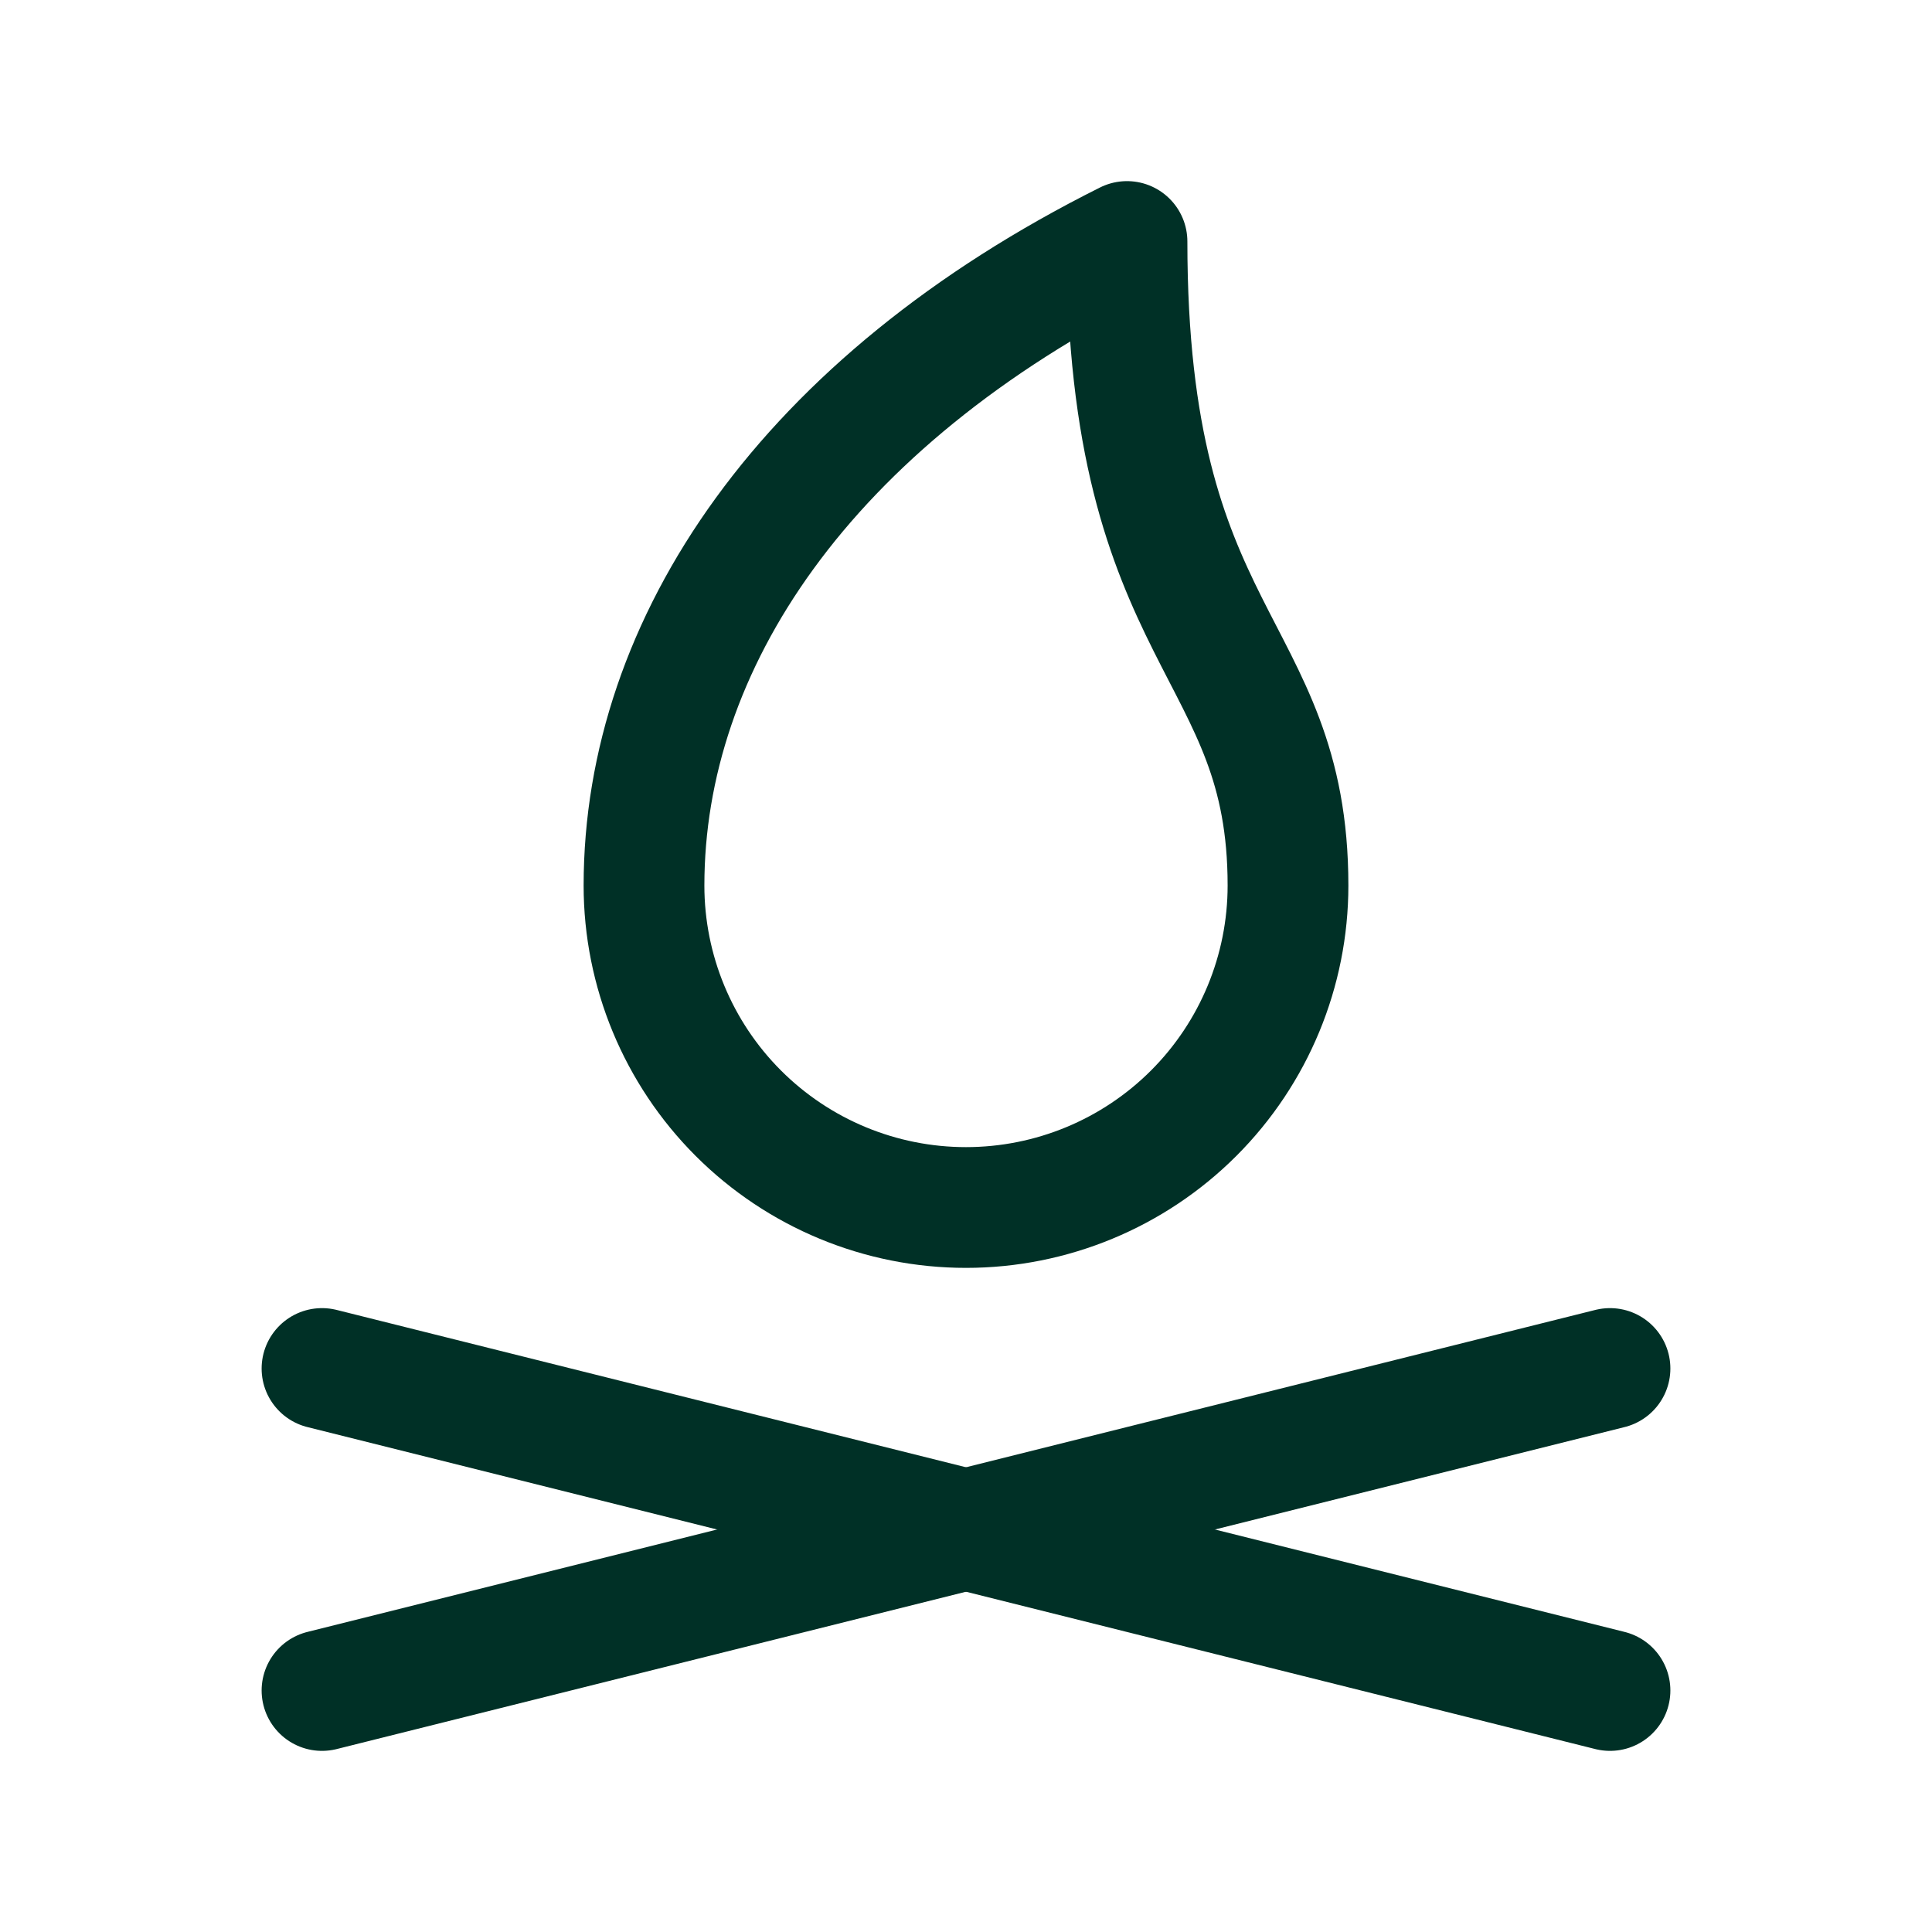 <svg width="48" height="48" viewBox="0 0 48 48" fill="none" xmlns="http://www.w3.org/2000/svg">
<path d="M8 42L40 34" stroke="#003026" stroke-width="3" stroke-linecap="round" stroke-linejoin="round"/>
<path d="M40 42L8 34" stroke="#003026" stroke-width="3" stroke-linecap="round" stroke-linejoin="round"/>
<path d="M24 30C26.122 30 28.157 29.157 29.657 27.657C31.157 26.157 32 24.122 32 22C32 16 28 16 28 6C20 10 16 16 16 22C16 24.122 16.843 26.157 18.343 27.657C19.843 29.157 21.878 30 24 30Z" stroke="#003026" stroke-width="3" stroke-linecap="round" stroke-linejoin="round"/>
</svg>

